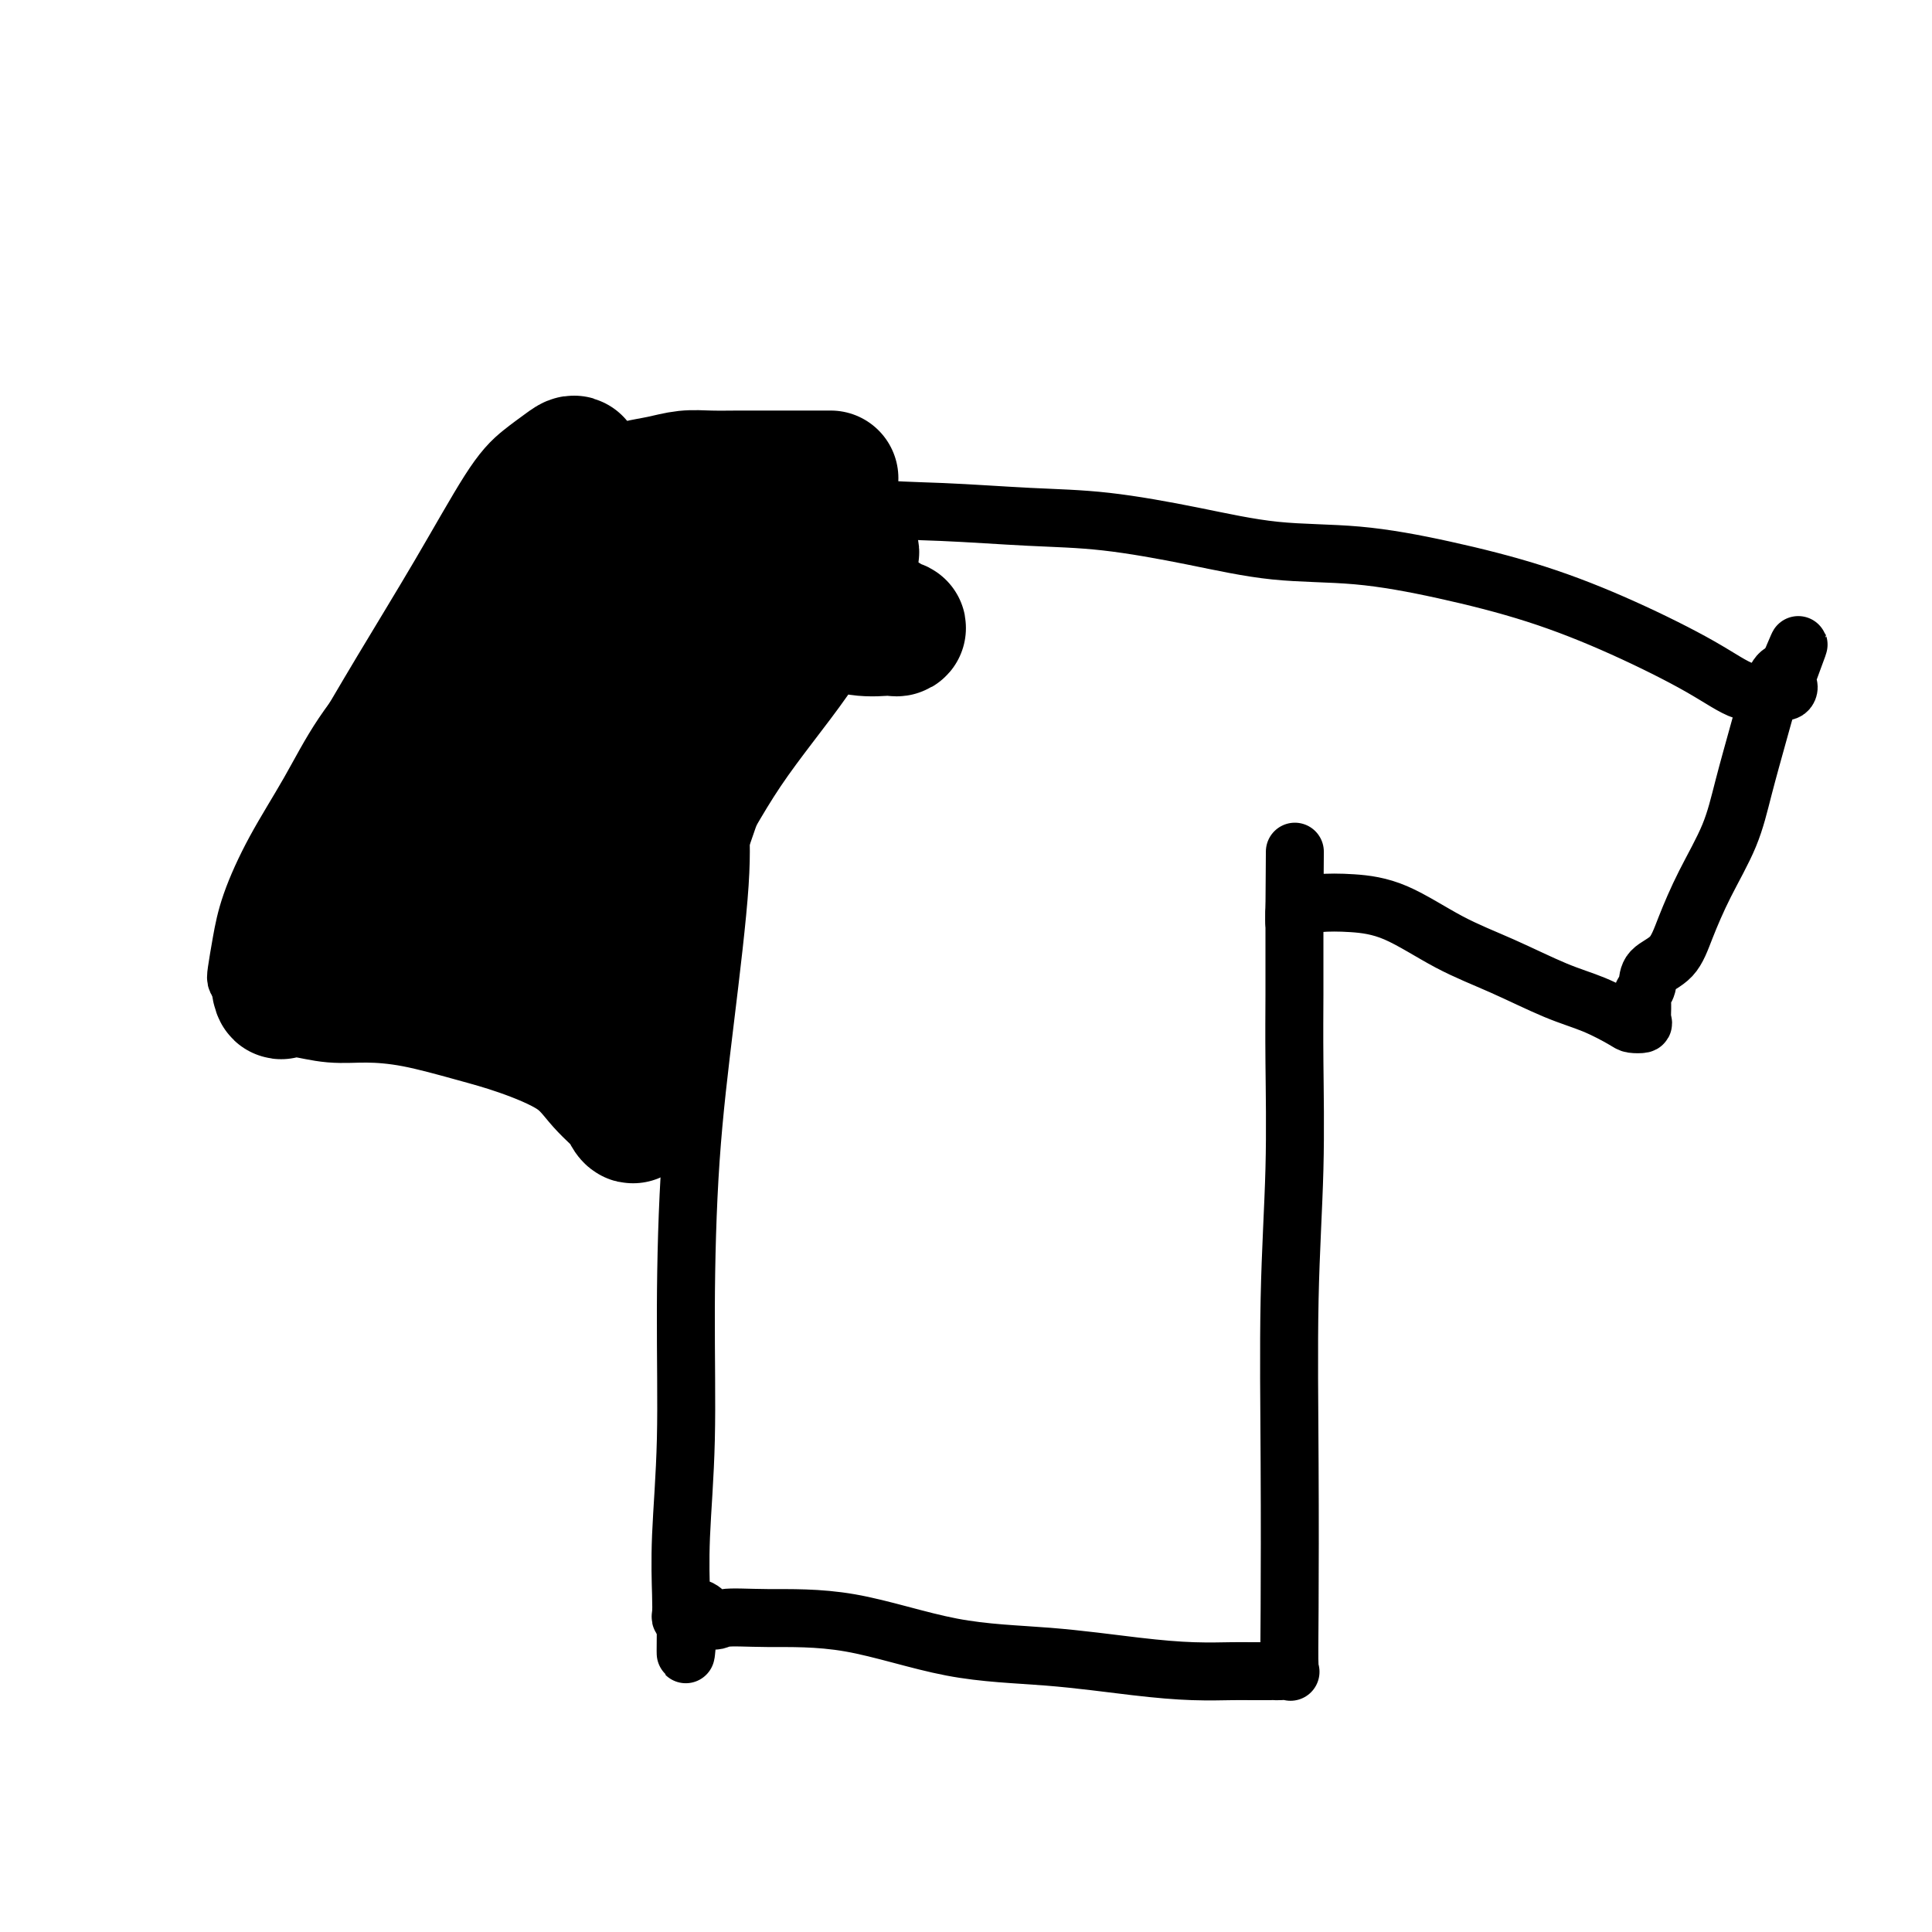<svg viewBox='0 0 400 400' version='1.1' xmlns='http://www.w3.org/2000/svg' xmlns:xlink='http://www.w3.org/1999/xlink'><g fill='none' stroke='#000000' stroke-width='12' stroke-linecap='round' stroke-linejoin='round'><path d='M101,115c-2.853,2.815 -5.706,5.630 -8,8c-2.294,2.370 -4.030,4.296 -6,7c-1.970,2.704 -4.173,6.188 -7,10c-2.827,3.812 -6.277,7.953 -9,12c-2.723,4.047 -4.719,8.002 -7,12c-2.281,3.998 -4.846,8.041 -7,12c-2.154,3.959 -3.895,7.835 -5,11c-1.105,3.165 -1.573,5.619 -2,8c-0.427,2.381 -0.812,4.691 -1,6c-0.188,1.309 -0.180,1.619 0,2c0.180,0.381 0.531,0.833 1,1c0.469,0.167 1.056,0.048 2,0c0.944,-0.048 2.244,-0.027 4,0c1.756,0.027 3.969,0.059 6,0c2.031,-0.059 3.880,-0.210 6,0c2.120,0.210 4.510,0.780 7,1c2.490,0.220 5.081,0.090 8,1c2.919,0.910 6.166,2.861 9,4c2.834,1.139 5.256,1.467 8,2c2.744,0.533 5.810,1.269 8,2c2.190,0.731 3.503,1.455 5,2c1.497,0.545 3.179,0.911 4,1c0.821,0.089 0.781,-0.098 1,0c0.219,0.098 0.698,0.480 1,0c0.302,-0.480 0.427,-1.821 1,-3c0.573,-1.179 1.592,-2.194 3,-4c1.408,-1.806 3.204,-4.403 5,-7'/><path d='M128,203c2.729,-3.835 4.051,-6.423 6,-9c1.949,-2.577 4.526,-5.144 6,-8c1.474,-2.856 1.845,-6.002 3,-9c1.155,-2.998 3.094,-5.847 4,-8c0.906,-2.153 0.779,-3.608 1,-5c0.221,-1.392 0.791,-2.720 1,-3c0.209,-0.280 0.056,0.488 0,1c-0.056,0.512 -0.016,0.768 0,1c0.016,0.232 0.006,0.439 0,1c-0.006,0.561 -0.010,1.476 0,2c0.010,0.524 0.035,0.657 0,1c-0.035,0.343 -0.129,0.896 0,3c0.129,2.104 0.480,5.761 0,13c-0.480,7.239 -1.793,18.062 -3,28c-1.207,9.938 -2.309,18.990 -3,29c-0.691,10.010 -0.969,20.976 -1,31c-0.031,10.024 0.187,19.106 0,27c-0.187,7.894 -0.779,14.599 -1,20c-0.221,5.401 -0.069,9.499 0,12c0.069,2.501 0.057,3.404 0,4c-0.057,0.596 -0.159,0.885 0,1c0.159,0.115 0.580,0.058 1,0'/><path d='M142,335c-0.147,14.696 -0.014,3.937 1,0c1.014,-3.937 2.908,-1.052 4,0c1.092,1.052 1.381,0.270 3,0c1.619,-0.270 4.567,-0.027 9,0c4.433,0.027 10.349,-0.161 17,1c6.651,1.161 14.036,3.670 21,5c6.964,1.330 13.506,1.481 20,2c6.494,0.519 12.942,1.407 18,2c5.058,0.593 8.728,0.891 12,1c3.272,0.109 6.146,0.029 8,0c1.854,-0.029 2.686,-0.008 4,0c1.314,0.008 3.108,0.005 4,0c0.892,-0.005 0.880,-0.010 1,0c0.120,0.010 0.372,0.034 1,0c0.628,-0.034 1.631,-0.127 2,0c0.369,0.127 0.103,0.475 0,-1c-0.103,-1.475 -0.042,-4.773 0,-12c0.042,-7.227 0.064,-18.383 0,-30c-0.064,-11.617 -0.213,-23.696 0,-34c0.213,-10.304 0.789,-18.834 1,-27c0.211,-8.166 0.056,-15.967 0,-22c-0.056,-6.033 -0.015,-10.298 0,-14c0.015,-3.702 0.004,-6.840 0,-9c-0.004,-2.160 -0.001,-3.342 0,-4c0.001,-0.658 0.000,-0.793 0,-1c-0.000,-0.207 -0.000,-0.488 0,-1c0.000,-0.512 0.000,-1.256 0,-2'/><path d='M268,189c0.160,-24.454 0.059,-7.089 0,-1c-0.059,6.089 -0.075,0.902 0,-1c0.075,-1.902 0.242,-0.519 1,0c0.758,0.519 2.109,0.174 4,0c1.891,-0.174 4.324,-0.177 7,0c2.676,0.177 5.596,0.536 9,2c3.404,1.464 7.294,4.035 11,6c3.706,1.965 7.229,3.325 11,5c3.771,1.675 7.788,3.664 11,5c3.212,1.336 5.617,2.017 8,3c2.383,0.983 4.744,2.268 6,3c1.256,0.732 1.407,0.912 2,1c0.593,0.088 1.627,0.085 2,0c0.373,-0.085 0.086,-0.253 0,-1c-0.086,-0.747 0.028,-2.074 0,-3c-0.028,-0.926 -0.199,-1.451 0,-2c0.199,-0.549 0.768,-1.122 1,-2c0.232,-0.878 0.128,-2.062 1,-3c0.872,-0.938 2.722,-1.631 4,-3c1.278,-1.369 1.984,-3.414 3,-6c1.016,-2.586 2.341,-5.712 4,-9c1.659,-3.288 3.652,-6.737 5,-10c1.348,-3.263 2.052,-6.338 3,-10c0.948,-3.662 2.141,-7.909 3,-11c0.859,-3.091 1.385,-5.024 2,-7c0.615,-1.976 1.319,-3.993 2,-5c0.681,-1.007 1.341,-1.003 2,-1'/><path d='M370,139c4.648,-11.172 1.270,-2.602 0,1c-1.270,3.602 -0.430,2.236 0,2c0.430,-0.236 0.451,0.656 0,1c-0.451,0.344 -1.375,0.138 -2,0c-0.625,-0.138 -0.951,-0.209 -2,0c-1.049,0.209 -2.821,0.699 -5,0c-2.179,-0.699 -4.767,-2.587 -9,-5c-4.233,-2.413 -10.112,-5.352 -16,-8c-5.888,-2.648 -11.783,-5.005 -18,-7c-6.217,-1.995 -12.754,-3.627 -19,-5c-6.246,-1.373 -12.202,-2.486 -18,-3c-5.798,-0.514 -11.440,-0.428 -17,-1c-5.560,-0.572 -11.040,-1.800 -17,-3c-5.960,-1.200 -12.400,-2.370 -18,-3c-5.600,-0.630 -10.360,-0.719 -16,-1c-5.640,-0.281 -12.161,-0.755 -18,-1c-5.839,-0.245 -10.996,-0.262 -16,-1c-5.004,-0.738 -9.853,-2.198 -15,-3c-5.147,-0.802 -10.590,-0.947 -15,-1c-4.410,-0.053 -7.786,-0.014 -11,0c-3.214,0.014 -6.267,0.004 -9,0c-2.733,-0.004 -5.148,-0.002 -7,0c-1.852,0.002 -3.141,0.003 -4,0c-0.859,-0.003 -1.288,-0.012 -2,0c-0.712,0.012 -1.706,0.044 -2,0c-0.294,-0.044 0.113,-0.166 0,-1c-0.113,-0.834 -0.747,-2.381 -1,-3c-0.253,-0.619 -0.127,-0.309 0,0'/><path d='M117,125c-4.461,4.539 -8.922,9.079 -12,13c-3.078,3.921 -4.773,7.225 -7,11c-2.227,3.775 -4.985,8.022 -7,11c-2.015,2.978 -3.286,4.687 -4,6c-0.714,1.313 -0.872,2.231 -1,2c-0.128,-0.231 -0.227,-1.612 1,-5c1.227,-3.388 3.781,-8.784 7,-14c3.219,-5.216 7.103,-10.251 10,-15c2.897,-4.749 4.807,-9.210 7,-13c2.193,-3.790 4.671,-6.907 6,-9c1.329,-2.093 1.510,-3.161 2,-4c0.490,-0.839 1.288,-1.448 1,0c-0.288,1.448 -1.664,4.952 -4,9c-2.336,4.048 -5.633,8.640 -9,14c-3.367,5.360 -6.805,11.489 -10,17c-3.195,5.511 -6.146,10.406 -9,15c-2.854,4.594 -5.612,8.888 -7,12c-1.388,3.112 -1.405,5.042 -2,6c-0.595,0.958 -1.769,0.943 -2,0c-0.231,-0.943 0.482,-2.815 3,-7c2.518,-4.185 6.841,-10.684 11,-17c4.159,-6.316 8.155,-12.450 11,-18c2.845,-5.550 4.540,-10.514 6,-14c1.460,-3.486 2.687,-5.492 4,-7c1.313,-1.508 2.713,-2.518 1,-1c-1.713,1.518 -6.538,5.562 -11,10c-4.462,4.438 -8.561,9.268 -13,15c-4.439,5.732 -9.220,12.366 -14,19'/><path d='M75,161c-7.741,9.630 -8.594,12.205 -11,16c-2.406,3.795 -6.365,8.811 -8,12c-1.635,3.189 -0.946,4.552 -1,5c-0.054,0.448 -0.850,-0.019 0,-2c0.850,-1.981 3.346,-5.476 8,-11c4.654,-5.524 11.468,-13.075 16,-19c4.532,-5.925 6.784,-10.223 9,-14c2.216,-3.777 4.398,-7.033 6,-9c1.602,-1.967 2.624,-2.645 3,0c0.376,2.645 0.108,8.613 0,11c-0.108,2.387 -0.054,1.194 0,0'/></g>
<g fill='none' stroke='#000000' stroke-width='28' stroke-linecap='round' stroke-linejoin='round'><path d='M138,109c-5.488,0.816 -10.976,1.631 -14,3c-3.024,1.369 -3.584,3.290 -6,7c-2.416,3.710 -6.690,9.208 -11,15c-4.310,5.792 -8.657,11.878 -12,17c-3.343,5.122 -5.682,9.281 -8,13c-2.318,3.719 -4.616,7.000 -6,9c-1.384,2.000 -1.856,2.720 -2,4c-0.144,1.280 0.038,3.122 0,3c-0.038,-0.122 -0.297,-2.206 0,-4c0.297,-1.794 1.152,-3.297 2,-5c0.848,-1.703 1.691,-3.607 4,-9c2.309,-5.393 6.084,-14.276 10,-22c3.916,-7.724 7.973,-14.289 11,-20c3.027,-5.711 5.023,-10.569 7,-14c1.977,-3.431 3.934,-5.435 5,-7c1.066,-1.565 1.243,-2.691 1,-3c-0.243,-0.309 -0.904,0.198 -2,1c-1.096,0.802 -2.628,1.897 -4,3c-1.372,1.103 -2.584,2.213 -5,6c-2.416,3.787 -6.035,10.250 -10,17c-3.965,6.750 -8.276,13.786 -12,20c-3.724,6.214 -6.862,11.607 -10,17'/><path d='M76,160c-7.042,11.619 -6.146,10.666 -7,13c-0.854,2.334 -3.457,7.957 -5,12c-1.543,4.043 -2.025,6.508 -3,9c-0.975,2.492 -2.444,5.011 -3,7c-0.556,1.989 -0.200,3.447 0,4c0.200,0.553 0.246,0.202 1,0c0.754,-0.202 2.218,-0.255 4,0c1.782,0.255 3.881,0.818 6,1c2.119,0.182 4.257,-0.018 7,0c2.743,0.018 6.090,0.254 10,1c3.910,0.746 8.382,2.002 12,3c3.618,0.998 6.382,1.736 10,3c3.618,1.264 8.090,3.052 11,5c2.910,1.948 4.259,4.057 6,6c1.741,1.943 3.873,3.721 5,5c1.127,1.279 1.248,2.058 1,2c-0.248,-0.058 -0.865,-0.954 -1,-2c-0.135,-1.046 0.212,-2.242 0,-7c-0.212,-4.758 -0.982,-13.079 1,-22c1.982,-8.921 6.715,-18.444 10,-27c3.285,-8.556 5.120,-16.146 8,-23c2.880,-6.854 6.803,-12.971 10,-18c3.197,-5.029 5.668,-8.969 8,-12c2.332,-3.031 4.523,-5.152 6,-6c1.477,-0.848 2.238,-0.424 3,0'/><path d='M176,114c1.072,-0.014 -0.749,2.953 -3,7c-2.251,4.047 -4.932,9.176 -9,15c-4.068,5.824 -9.522,12.344 -14,19c-4.478,6.656 -7.980,13.447 -12,20c-4.020,6.553 -8.558,12.868 -12,18c-3.442,5.132 -5.787,9.082 -8,11c-2.213,1.918 -4.292,1.803 -5,2c-0.708,0.197 -0.043,0.705 0,1c0.043,0.295 -0.536,0.377 0,-2c0.536,-2.377 2.185,-7.213 5,-14c2.815,-6.787 6.795,-15.526 10,-23c3.205,-7.474 5.636,-13.685 8,-20c2.364,-6.315 4.662,-12.736 6,-17c1.338,-4.264 1.716,-6.373 1,-7c-0.716,-0.627 -2.525,0.228 -5,3c-2.475,2.772 -5.617,7.462 -10,13c-4.383,5.538 -10.007,11.924 -14,18c-3.993,6.076 -6.354,11.844 -9,17c-2.646,5.156 -5.576,9.702 -8,14c-2.424,4.298 -4.343,8.350 -6,11c-1.657,2.650 -3.053,3.898 -3,3c0.053,-0.898 1.555,-3.942 4,-8c2.445,-4.058 5.835,-9.129 9,-14c3.165,-4.871 6.106,-9.543 9,-14c2.894,-4.457 5.741,-8.700 8,-12c2.259,-3.300 3.931,-5.657 5,-7c1.069,-1.343 1.534,-1.671 2,-2'/><path d='M125,146c5.796,-8.719 1.785,-2.018 0,2c-1.785,4.018 -1.344,5.352 -3,8c-1.656,2.648 -5.410,6.609 -8,11c-2.590,4.391 -4.018,9.212 -6,13c-1.982,3.788 -4.519,6.543 -6,9c-1.481,2.457 -1.906,4.614 -2,6c-0.094,1.386 0.142,2.000 0,2c-0.142,0.000 -0.664,-0.612 0,-3c0.664,-2.388 2.514,-6.550 5,-12c2.486,-5.450 5.608,-12.187 9,-19c3.392,-6.813 7.052,-13.703 10,-20c2.948,-6.297 5.182,-12.001 8,-17c2.818,-4.999 6.218,-9.293 8,-12c1.782,-2.707 1.946,-3.826 2,-3c0.054,0.826 -0.001,3.598 -2,7c-1.999,3.402 -5.943,7.433 -9,12c-3.057,4.567 -5.227,9.671 -8,14c-2.773,4.329 -6.148,7.885 -9,11c-2.852,3.115 -5.181,5.791 -6,7c-0.819,1.209 -0.128,0.951 0,1c0.128,0.049 -0.307,0.405 0,-1c0.307,-1.405 1.357,-4.572 3,-8c1.643,-3.428 3.878,-7.119 6,-10c2.122,-2.881 4.130,-4.954 6,-8c1.870,-3.046 3.600,-7.065 5,-10c1.400,-2.935 2.469,-4.786 3,-6c0.531,-1.214 0.524,-1.789 1,-2c0.476,-0.211 1.436,-0.057 2,0c0.564,0.057 0.733,0.016 1,0c0.267,-0.016 0.634,-0.008 1,0'/><path d='M136,118c1.106,0.116 1.370,1.407 2,2c0.630,0.593 1.626,0.488 3,1c1.374,0.512 3.126,1.642 5,2c1.874,0.358 3.871,-0.056 6,0c2.129,0.056 4.391,0.583 7,1c2.609,0.417 5.565,0.725 8,1c2.435,0.275 4.348,0.518 7,1c2.652,0.482 6.042,1.202 8,2c1.958,0.798 2.485,1.672 3,2c0.515,0.328 1.019,0.110 1,0c-0.019,-0.110 -0.559,-0.110 -2,0c-1.441,0.110 -3.781,0.331 -6,0c-2.219,-0.331 -4.317,-1.213 -7,-2c-2.683,-0.787 -5.950,-1.479 -9,-2c-3.050,-0.521 -5.884,-0.872 -9,-1c-3.116,-0.128 -6.514,-0.034 -9,0c-2.486,0.034 -4.059,0.009 -6,0c-1.941,-0.009 -4.251,-0.002 -6,0c-1.749,0.002 -2.938,-0.003 -4,0c-1.062,0.003 -1.997,0.013 -3,0c-1.003,-0.013 -2.073,-0.048 -3,0c-0.927,0.048 -1.713,0.178 -2,0c-0.287,-0.178 -0.077,-0.663 0,-1c0.077,-0.337 0.022,-0.525 0,-1c-0.022,-0.475 -0.011,-1.238 0,-2'/><path d='M120,121c-0.310,-0.799 -0.086,-0.795 0,-1c0.086,-0.205 0.034,-0.618 0,-1c-0.034,-0.382 -0.052,-0.734 0,-1c0.052,-0.266 0.173,-0.445 0,-1c-0.173,-0.555 -0.638,-1.486 -1,-2c-0.362,-0.514 -0.619,-0.610 -1,-1c-0.381,-0.390 -0.887,-1.073 -1,-2c-0.113,-0.927 0.166,-2.097 0,-3c-0.166,-0.903 -0.778,-1.538 -1,-2c-0.222,-0.462 -0.056,-0.751 0,-1c0.056,-0.249 0.001,-0.459 0,-1c-0.001,-0.541 0.053,-1.413 0,-2c-0.053,-0.587 -0.212,-0.888 0,-1c0.212,-0.112 0.796,-0.033 2,0c1.204,0.033 3.027,0.020 4,0c0.973,-0.020 1.095,-0.048 2,0c0.905,0.048 2.592,0.170 4,0c1.408,-0.170 2.535,-0.634 4,-1c1.465,-0.366 3.266,-0.634 5,-1c1.734,-0.366 3.400,-0.830 5,-1c1.600,-0.170 3.133,-0.046 5,0c1.867,0.046 4.066,0.012 6,0c1.934,-0.012 3.601,-0.003 5,0c1.399,0.003 2.531,0.001 4,0c1.469,-0.001 3.277,-0.000 5,0c1.723,0.000 3.362,0.000 5,0'/></g>
</svg>